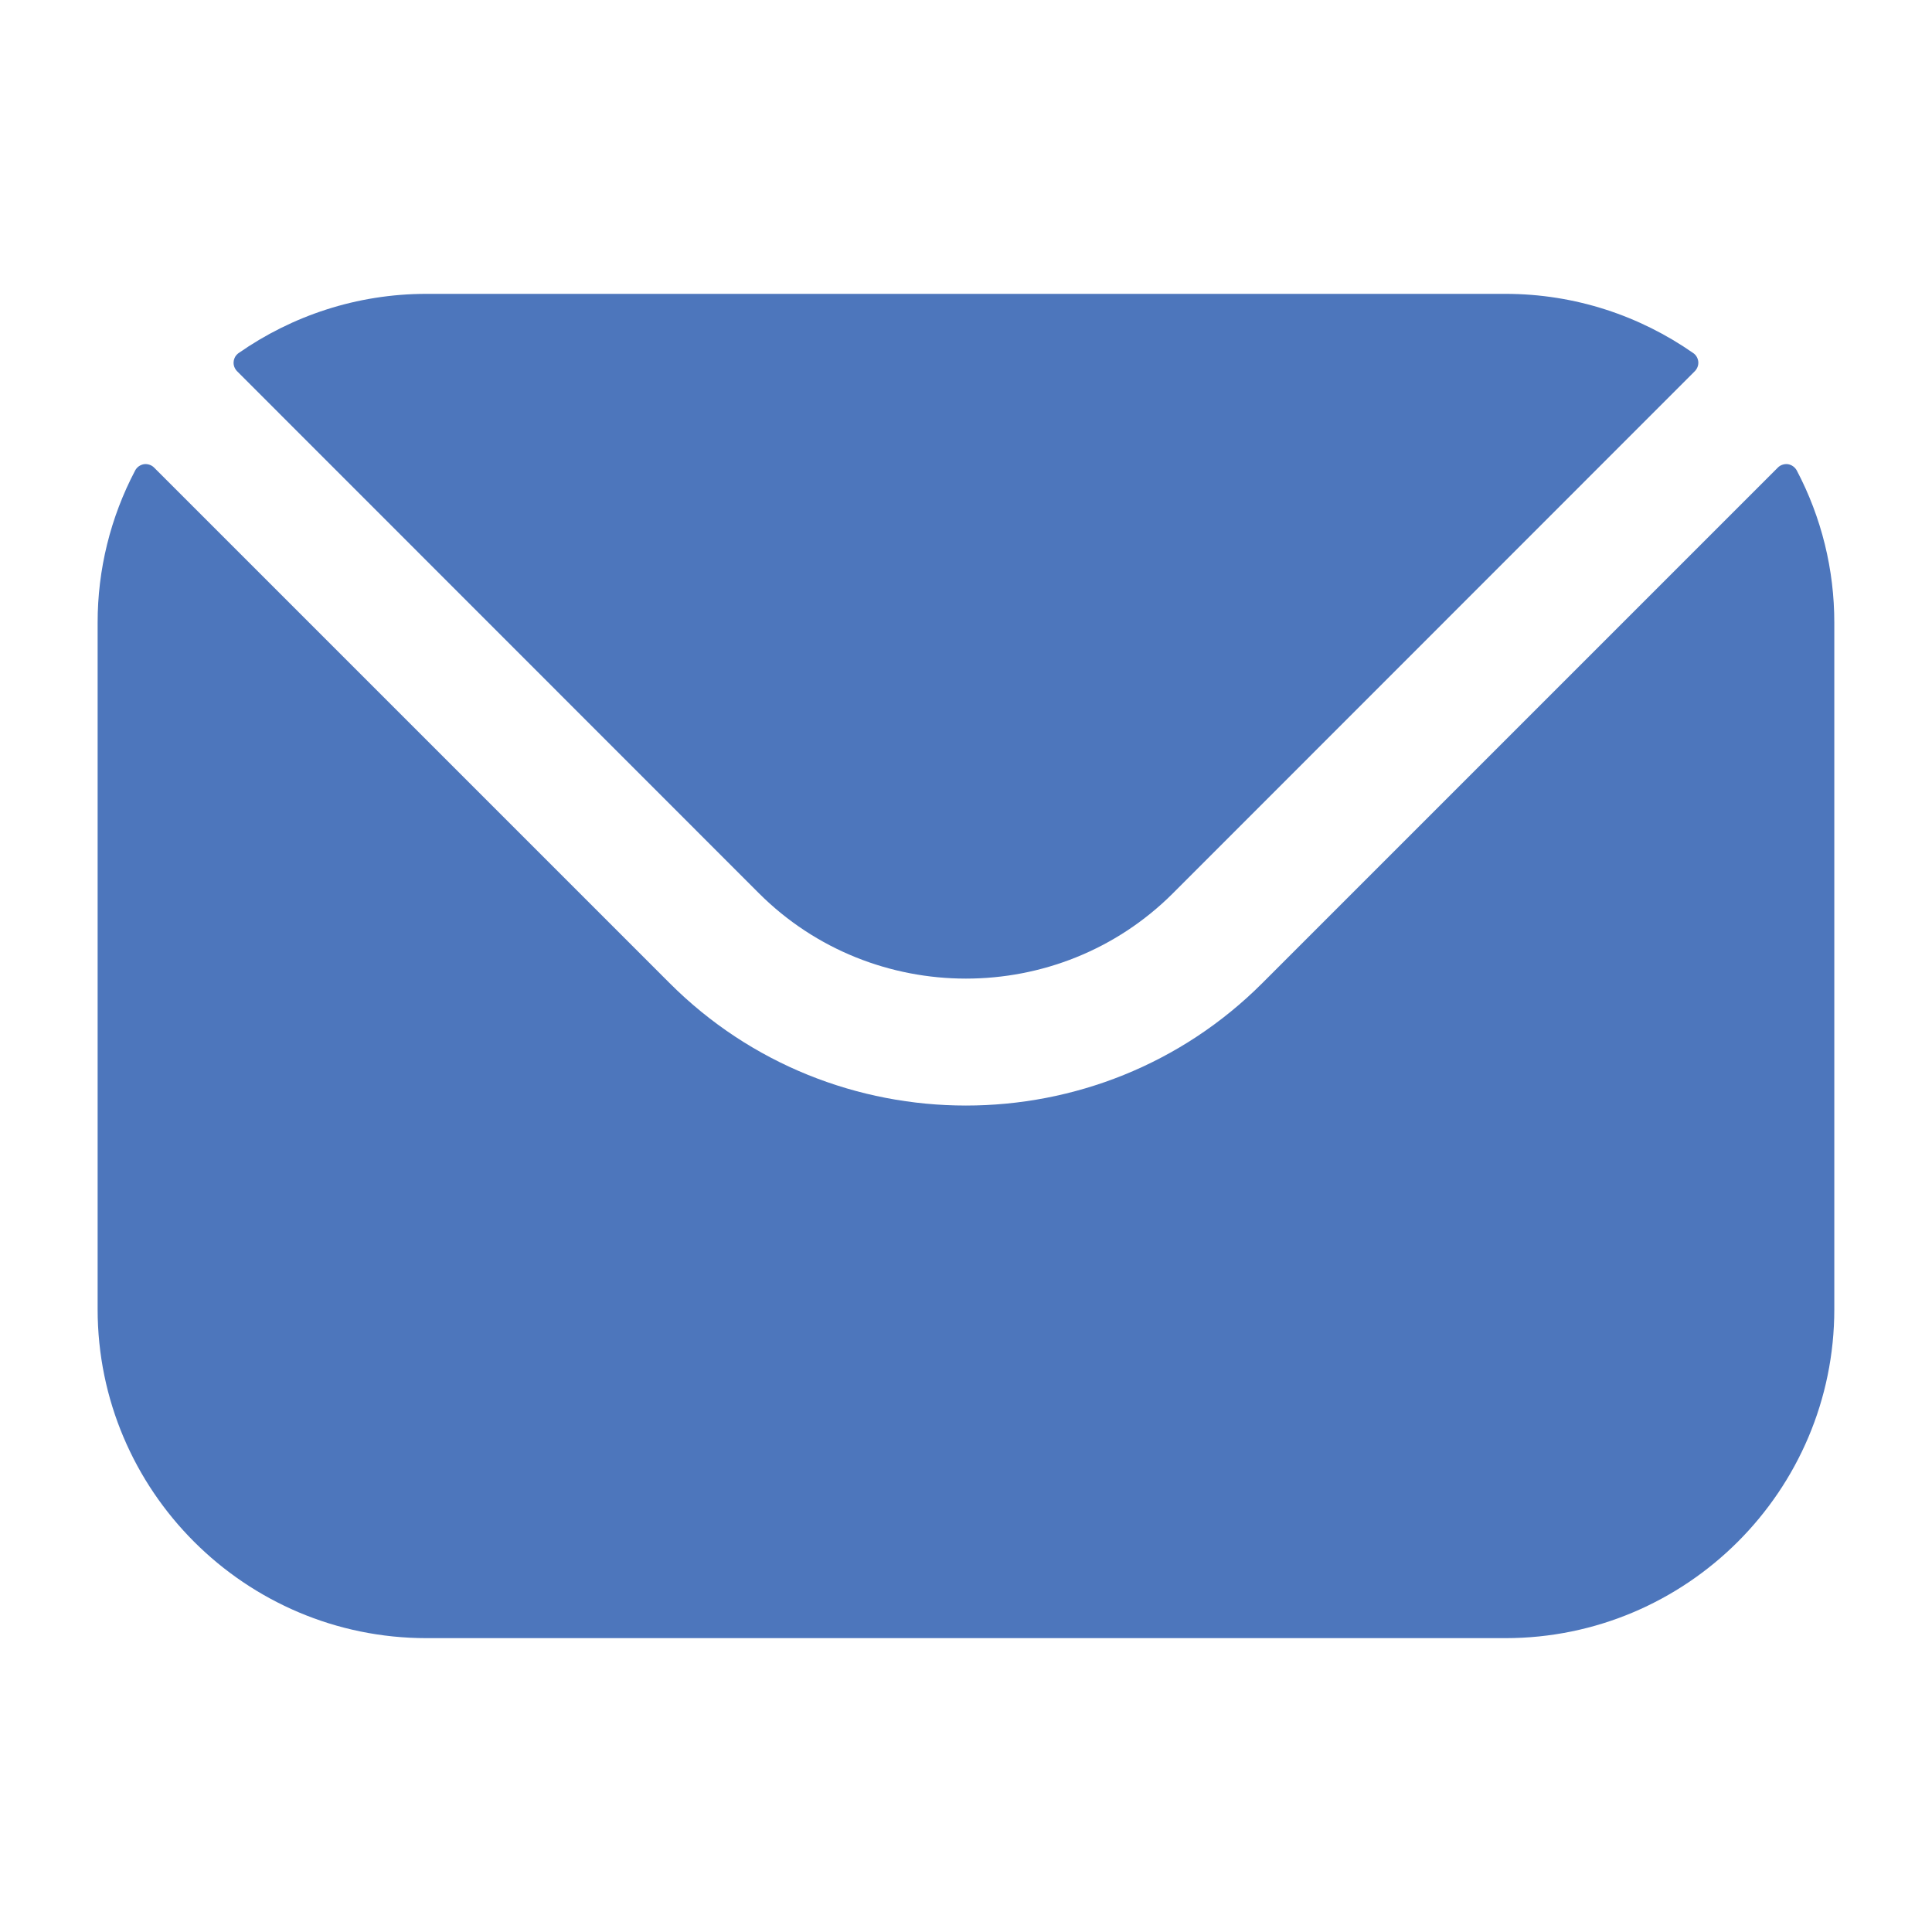 <svg width="30" height="30" viewBox="0 0 30 30" fill="none" xmlns="http://www.w3.org/2000/svg">
<g id="Frame">
<g id="Group">
<path id="Vector" fill-rule="evenodd" clip-rule="evenodd" d="M3.681 5.764L11.786 13.872C13.554 15.636 16.443 15.638 18.212 13.872L26.317 5.764C26.336 5.745 26.351 5.721 26.36 5.696C26.37 5.671 26.373 5.644 26.371 5.617C26.368 5.59 26.36 5.564 26.346 5.54C26.333 5.517 26.314 5.497 26.292 5.482C25.465 4.905 24.46 4.563 23.376 4.563H6.622C5.539 4.563 4.533 4.905 3.706 5.482C3.684 5.497 3.666 5.517 3.652 5.54C3.639 5.564 3.63 5.59 3.628 5.617C3.625 5.644 3.629 5.671 3.638 5.696C3.648 5.721 3.662 5.745 3.681 5.764ZM1.516 9.67C1.515 8.846 1.715 8.034 2.099 7.305C2.112 7.28 2.132 7.258 2.155 7.241C2.179 7.224 2.206 7.213 2.235 7.208C2.263 7.204 2.293 7.207 2.32 7.216C2.348 7.225 2.373 7.24 2.393 7.261L10.395 15.263C12.929 17.801 17.068 17.802 19.604 15.263L27.606 7.261C27.626 7.24 27.651 7.225 27.679 7.216C27.706 7.207 27.735 7.204 27.764 7.208C27.793 7.213 27.82 7.224 27.843 7.241C27.867 7.258 27.886 7.28 27.9 7.305C28.284 8.034 28.484 8.846 28.483 9.67V20.33C28.483 23.148 26.191 25.437 23.376 25.437H6.622C3.808 25.437 1.516 23.148 1.516 20.33V9.67Z" fill="#4D76BC"/>
</g>
</g>
</svg>
